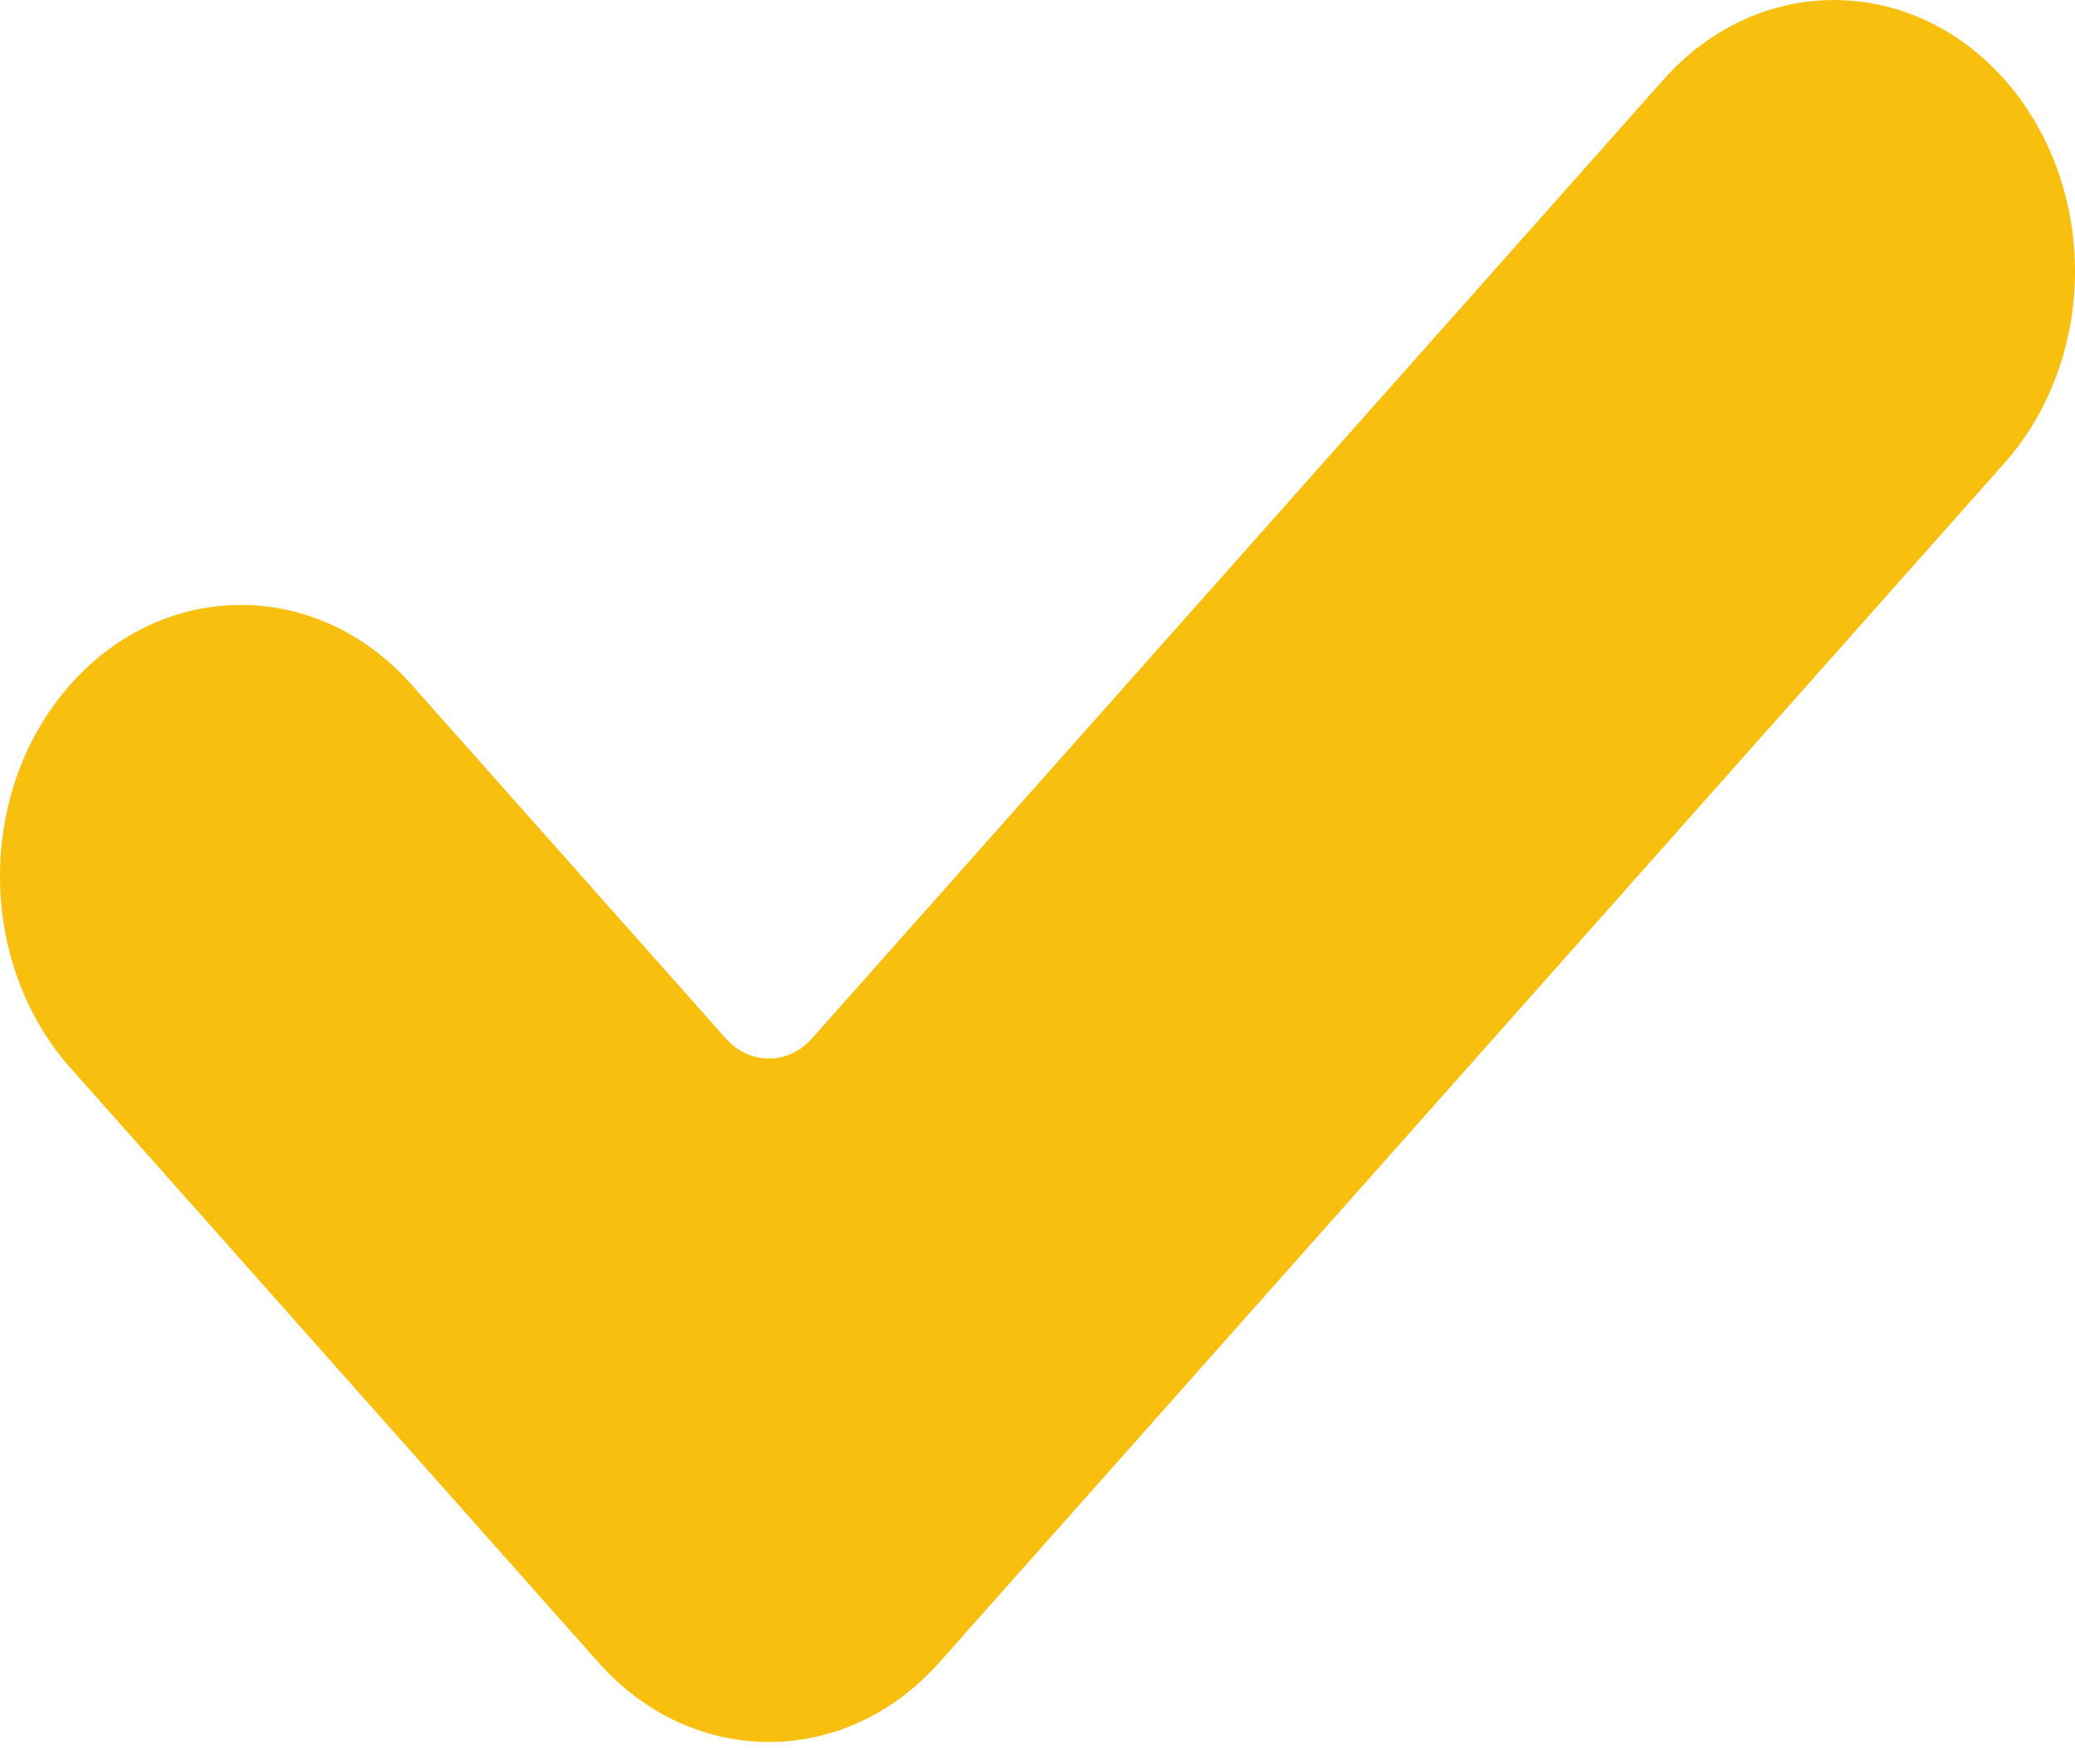 <svg width="20" height="17" viewBox="0 0 20 17" fill="none" xmlns="http://www.w3.org/2000/svg">
<path d="M9.053 16.022C8.146 17.043 6.675 17.043 5.769 16.022L0.68 10.293C-0.227 9.272 -0.227 7.616 0.68 6.595C1.586 5.575 3.058 5.575 3.964 6.595L6.996 10.008C7.225 10.266 7.597 10.266 7.826 10.008L16.035 0.766C16.942 -0.255 18.413 -0.255 19.32 0.766C19.755 1.256 20 1.921 20 2.614C20 3.308 19.755 3.973 19.32 4.463L9.053 16.022Z" fill="#F9BF0F"/>
</svg>
